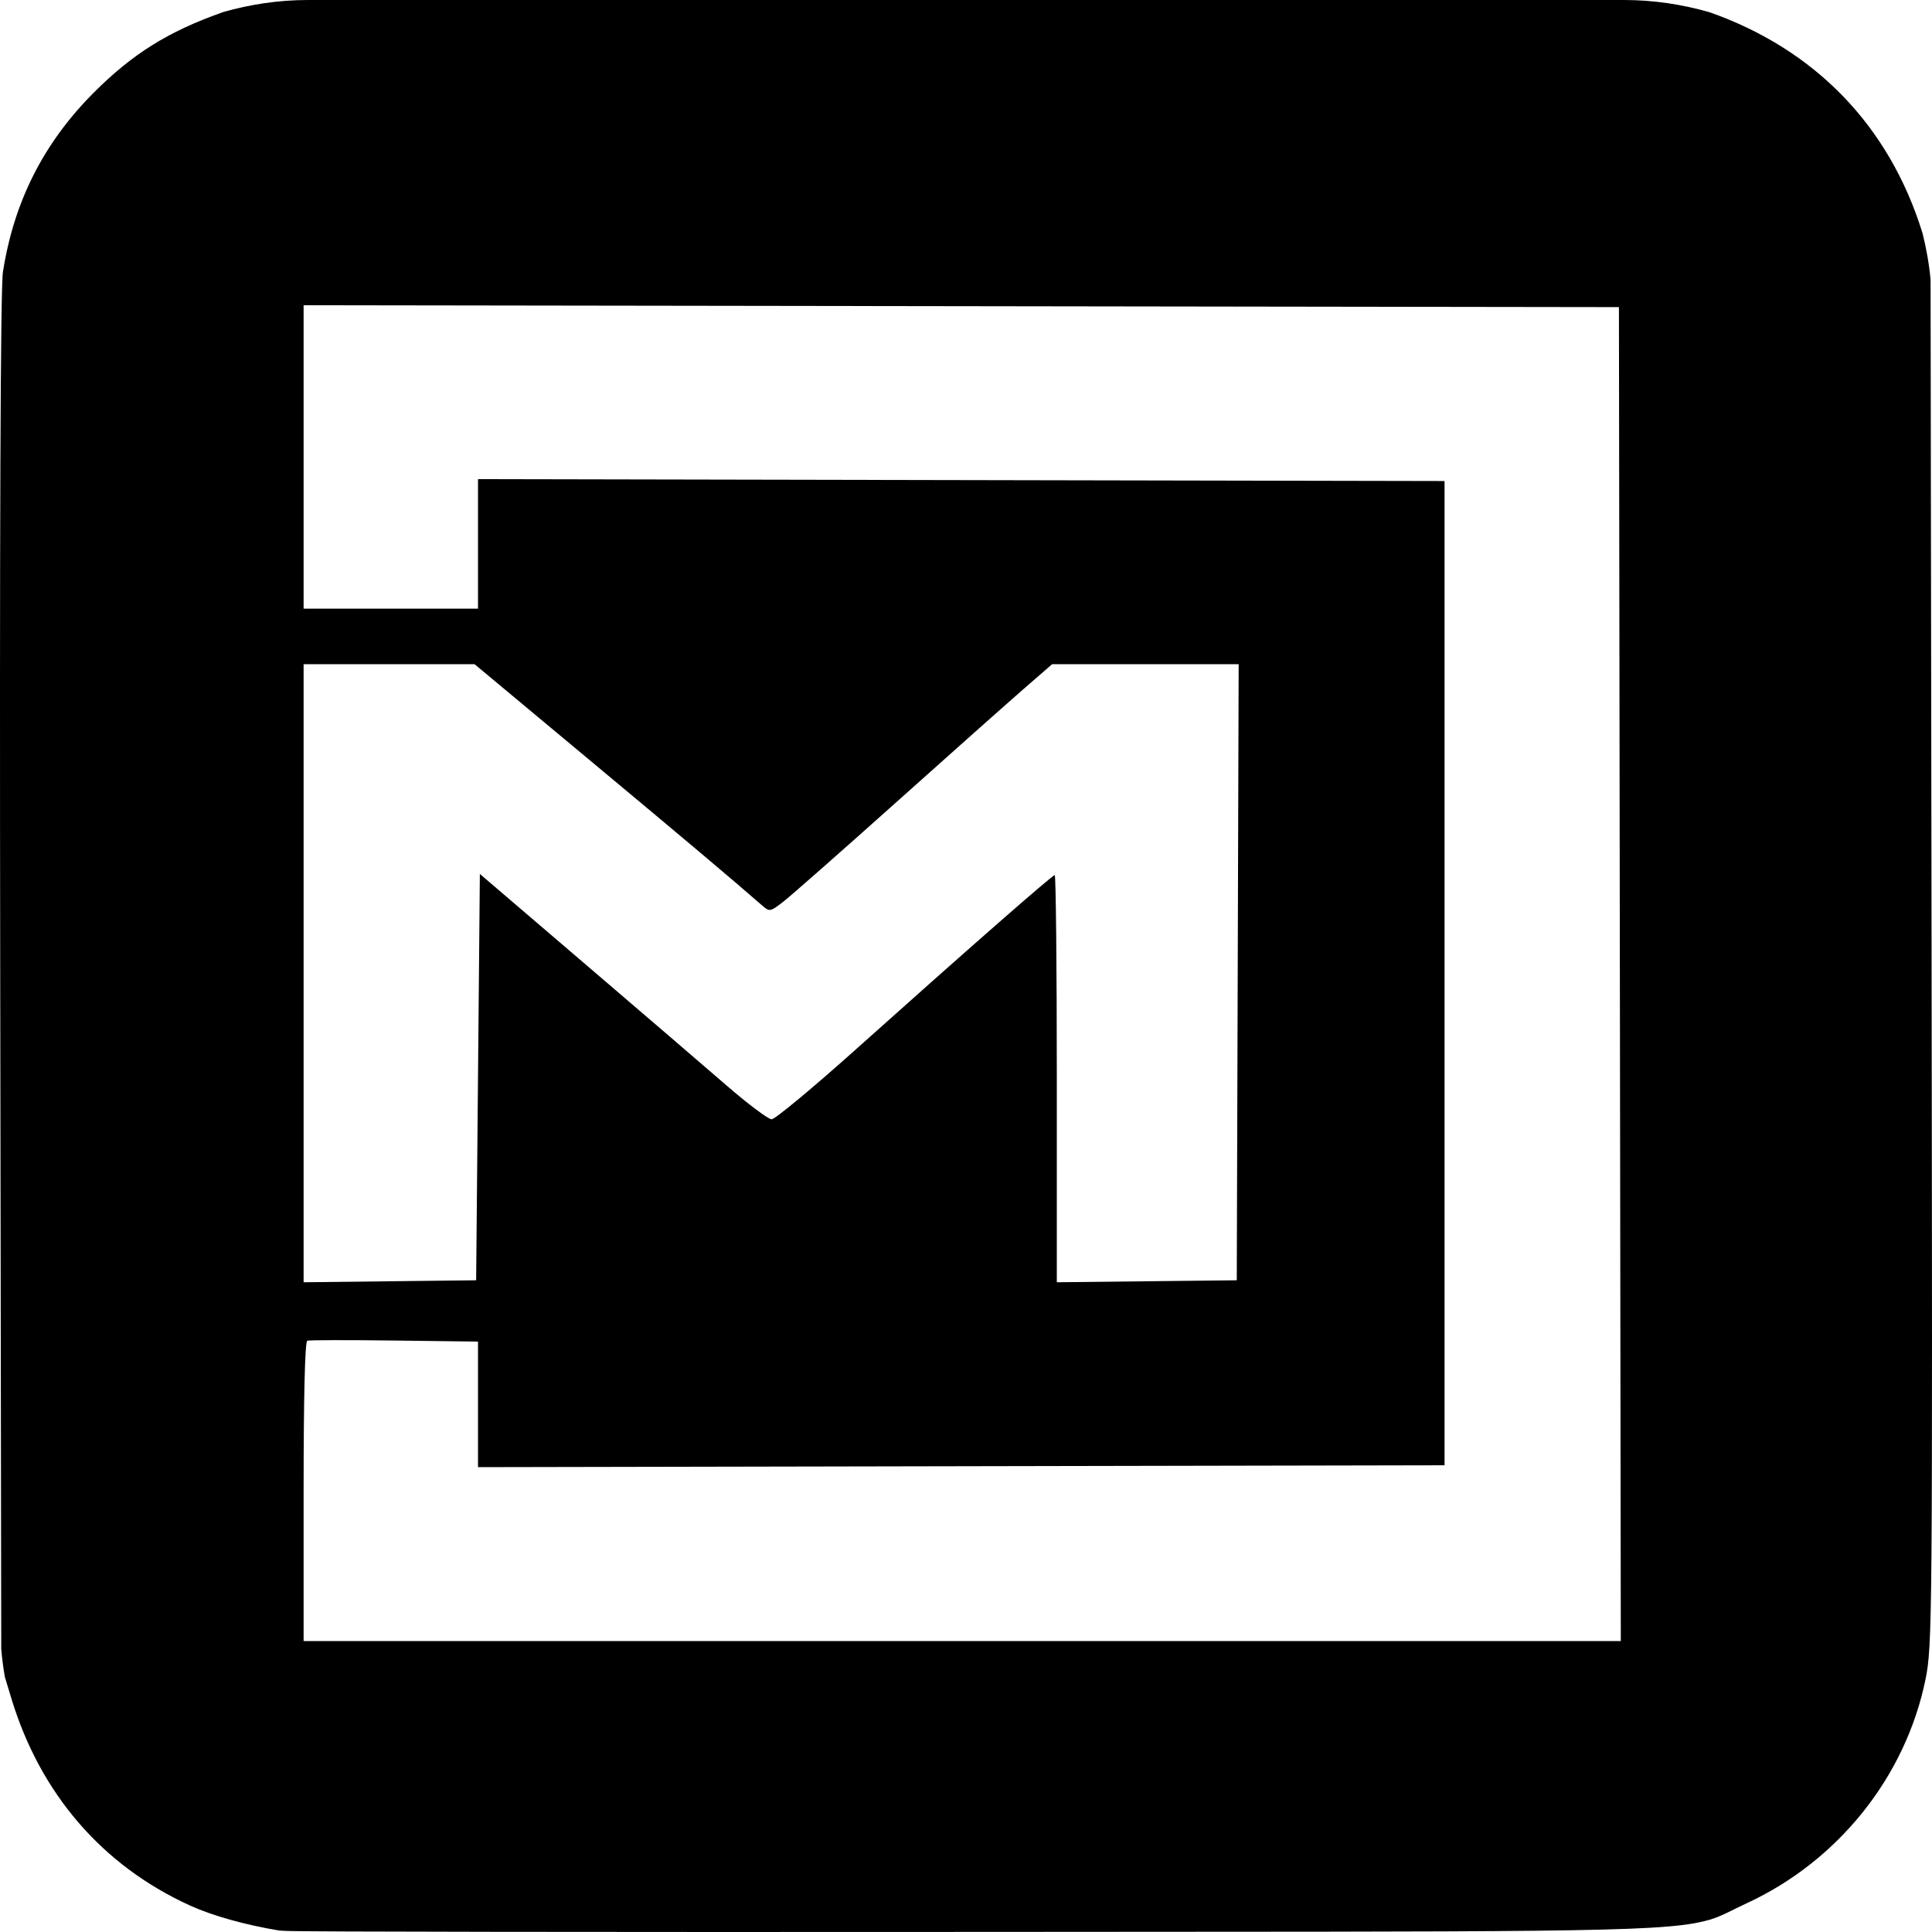 <?xml version="1.0" encoding="UTF-8" standalone="no"?>
<!-- Created with Inkscape (http://www.inkscape.org/) -->

<svg
   width="300mm"
   height="300mm"
   viewBox="0 0 300 300"
   version="1.1"
   id="svg1"
   inkscape:version="1.4 (e7c3feb1, 2024-10-09)"
   sodipodi:docname="mechmania.svg"
   xml:space="preserve"
   xmlns:inkscape="http://www.inkscape.org/namespaces/inkscape"
   xmlns:sodipodi="http://sodipodi.sourceforge.net/DTD/sodipodi-0.dtd"
   xmlns="http://www.w3.org/2000/svg"
   xmlns:svg="http://www.w3.org/2000/svg"><sodipodi:namedview
     id="namedview1"
     pagecolor="#ffffff"
     bordercolor="#000000"
     borderopacity="0.25"
     inkscape:showpageshadow="2"
     inkscape:pageopacity="0.0"
     inkscape:pagecheckerboard="0"
     inkscape:deskcolor="#d1d1d1"
     inkscape:document-units="mm"
     inkscape:zoom="0.55307694"
     inkscape:cx="555.07648"
     inkscape:cy="605.70234"
     inkscape:window-width="1200"
     inkscape:window-height="1027"
     inkscape:window-x="2158"
     inkscape:window-y="83"
     inkscape:window-maximized="0"
     inkscape:current-layer="layer1" /><defs
     id="defs1" /><g
     inkscape:label="Layer 1"
     inkscape:groupmode="layer"
     id="layer1"><path
       id="rect1"
       style="fill:#000000;fill-opacity:1;stroke-width:0"
       d="M 47.838 0 C 43.272 -1.7274312e-15 38.877 0.674 34.7 1.858 L 34.47 1.939 C 26.127 4.895 20.587 8.355 14.593 14.351 C 6.786 22.163 2.169 31.267 0.455 42.23 C 0.072 44.682 -0.073 82.481 0.034 152.26 L 0.193 256.02 C 0.31 257.493 0.502 258.941 0.748 260.373 L 1.761 263.719 C 6.243 278.516 15.892 289.703 29.518 295.895 C 33.029 297.491 38.086 298.9 43.381 299.776 C 43.771 299.812 44.173 299.809 44.566 299.835 C 46.119 299.961 93.698 300.031 152.003 299.987 C 240.05 299.921 257.389 300.11 264.512 298.344 C 264.843 298.256 265.181 298.184 265.51 298.089 C 267.522 297.466 268.81 296.654 271.231 295.535 C 285.448 288.966 295.896 275.889 298.988 260.792 C 300.055 255.588 300.086 251.87 299.933 147.815 L 299.779 43.441 C 299.556 40.972 299.115 38.574 298.534 36.23 L 298.487 36.08 C 293.345 19.543 281.843 7.652 265.439 1.893 C 261.222 0.684 256.777 5.1570966e-17 252.161 0 L 149.986 0 L 47.838 0 z M 47.145 47.399 L 149.266 47.544 L 251.387 47.689 L 251.532 151.255 L 251.678 254.82 L 149.412 254.82 L 47.145 254.82 L 47.145 231.598 C 47.145 216.765 47.352 208.307 47.716 208.185 C 48.031 208.079 54.123 208.067 61.256 208.158 L 74.224 208.322 L 74.224 218.071 L 74.224 227.82 L 149.266 227.674 L 224.308 227.528 L 224.308 151.111 L 224.308 74.694 L 149.266 74.548 L 74.224 74.402 L 74.224 84.459 L 74.224 94.516 L 60.685 94.516 L 47.145 94.516 L 47.145 70.957 L 47.145 47.399 z M 47.145 103.135 L 60.418 103.135 L 73.689 103.135 L 91.385 117.883 C 106.742 130.682 113.387 136.281 118.338 140.596 C 119.496 141.605 119.587 141.59 121.585 140.052 C 122.715 139.182 130.605 132.237 139.118 124.619 C 147.631 117 156.571 109.049 158.985 106.951 L 163.375 103.135 L 177.857 103.135 L 192.339 103.135 L 192.192 150.968 L 192.045 198.8 L 178.073 198.954 L 164.102 199.108 L 164.102 167.497 C 164.102 150.11 163.956 135.885 163.778 135.885 C 163.404 135.885 150.165 147.488 132.8 163.033 C 126.181 168.959 120.34 173.805 119.82 173.803 C 119.3 173.801 116.152 171.44 112.825 168.556 C 109.498 165.672 99.517 157.101 90.644 149.51 L 74.512 135.707 L 74.224 167.254 L 73.936 198.8 L 60.541 198.955 L 47.145 199.109 L 47.145 151.122 L 47.145 103.135 z " /></g></svg>
